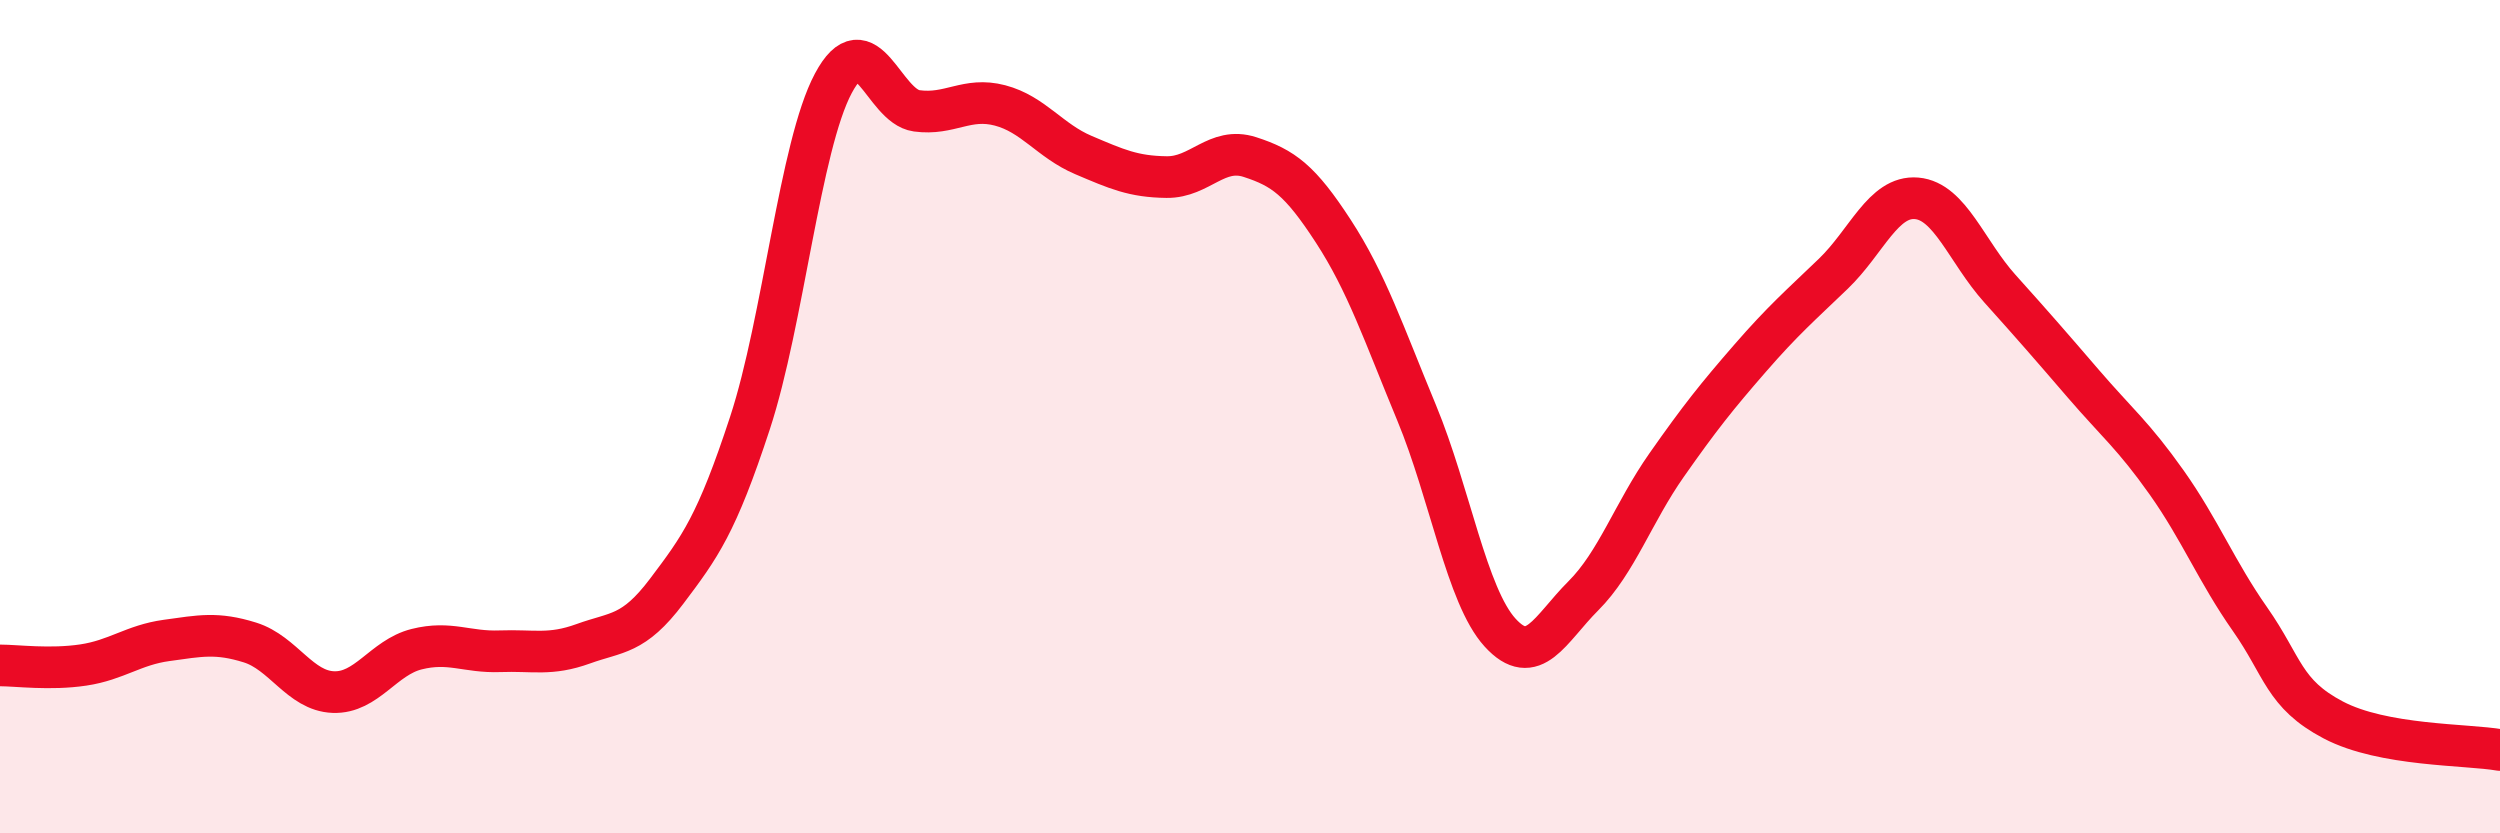 
    <svg width="60" height="20" viewBox="0 0 60 20" xmlns="http://www.w3.org/2000/svg">
      <path
        d="M 0,15.97 C 0.4,15.97 1.2,16.08 2,15.96 C 2.8,15.84 3.2,15.48 4,15.37 C 4.8,15.26 5.2,15.17 6,15.42 C 6.8,15.67 7.2,16.58 8,16.61 C 8.8,16.64 9.2,15.78 10,15.58 C 10.8,15.38 11.2,15.66 12,15.63 C 12.8,15.6 13.2,15.74 14,15.45 C 14.8,15.16 15.2,15.25 16,14.19 C 16.8,13.13 17.2,12.59 18,10.15 C 18.8,7.71 19.2,3.5 20,2 C 20.8,0.5 21.2,2.55 22,2.66 C 22.8,2.77 23.2,2.32 24,2.53 C 24.8,2.74 25.2,3.38 26,3.72 C 26.8,4.06 27.2,4.24 28,4.25 C 28.8,4.26 29.2,3.51 30,3.77 C 30.8,4.03 31.2,4.32 32,5.55 C 32.8,6.78 33.2,7.98 34,9.91 C 34.8,11.84 35.2,14.3 36,15.18 C 36.8,16.06 37.2,15.1 38,14.3 C 38.8,13.5 39.2,12.3 40,11.16 C 40.8,10.02 41.2,9.52 42,8.6 C 42.8,7.68 43.2,7.34 44,6.57 C 44.8,5.8 45.2,4.69 46,4.76 C 46.8,4.83 47.2,6.04 48,6.93 C 48.8,7.82 49.2,8.28 50,9.21 C 50.8,10.14 51.2,10.45 52,11.58 C 52.8,12.71 53.2,13.72 54,14.86 C 54.8,16 54.8,16.65 56,17.28 C 57.2,17.91 59.2,17.86 60,18L60 20L0 20Z"
        fill="#EB0A25"
        opacity="0.1"
        stroke-linecap="round"
        stroke-linejoin="round"
      />
      <path
        d="M 0,15.97 C 0.4,15.97 1.2,16.08 2,15.96 C 2.8,15.84 3.2,15.48 4,15.37 C 4.8,15.26 5.2,15.17 6,15.42 C 6.8,15.67 7.2,16.58 8,16.61 C 8.8,16.64 9.2,15.78 10,15.58 C 10.8,15.38 11.2,15.66 12,15.63 C 12.8,15.6 13.2,15.74 14,15.45 C 14.8,15.16 15.2,15.25 16,14.19 C 16.8,13.13 17.2,12.59 18,10.15 C 18.8,7.71 19.2,3.5 20,2 C 20.8,0.5 21.2,2.55 22,2.66 C 22.8,2.77 23.2,2.32 24,2.53 C 24.8,2.74 25.2,3.38 26,3.72 C 26.8,4.06 27.2,4.24 28,4.25 C 28.8,4.26 29.2,3.51 30,3.77 C 30.8,4.03 31.2,4.32 32,5.55 C 32.8,6.78 33.2,7.98 34,9.91 C 34.8,11.84 35.2,14.3 36,15.18 C 36.8,16.06 37.2,15.1 38,14.3 C 38.8,13.5 39.2,12.3 40,11.16 C 40.8,10.02 41.2,9.52 42,8.6 C 42.8,7.68 43.2,7.34 44,6.57 C 44.8,5.8 45.2,4.69 46,4.76 C 46.8,4.83 47.2,6.04 48,6.93 C 48.8,7.82 49.2,8.28 50,9.21 C 50.8,10.14 51.2,10.45 52,11.58 C 52.8,12.71 53.2,13.72 54,14.86 C 54.8,16 54.8,16.65 56,17.28 C 57.2,17.91 59.2,17.86 60,18"
        stroke="#EB0A25"
        stroke-width="1"
        fill="none"
        stroke-linecap="round"
        stroke-linejoin="round"
      />
    </svg>
  